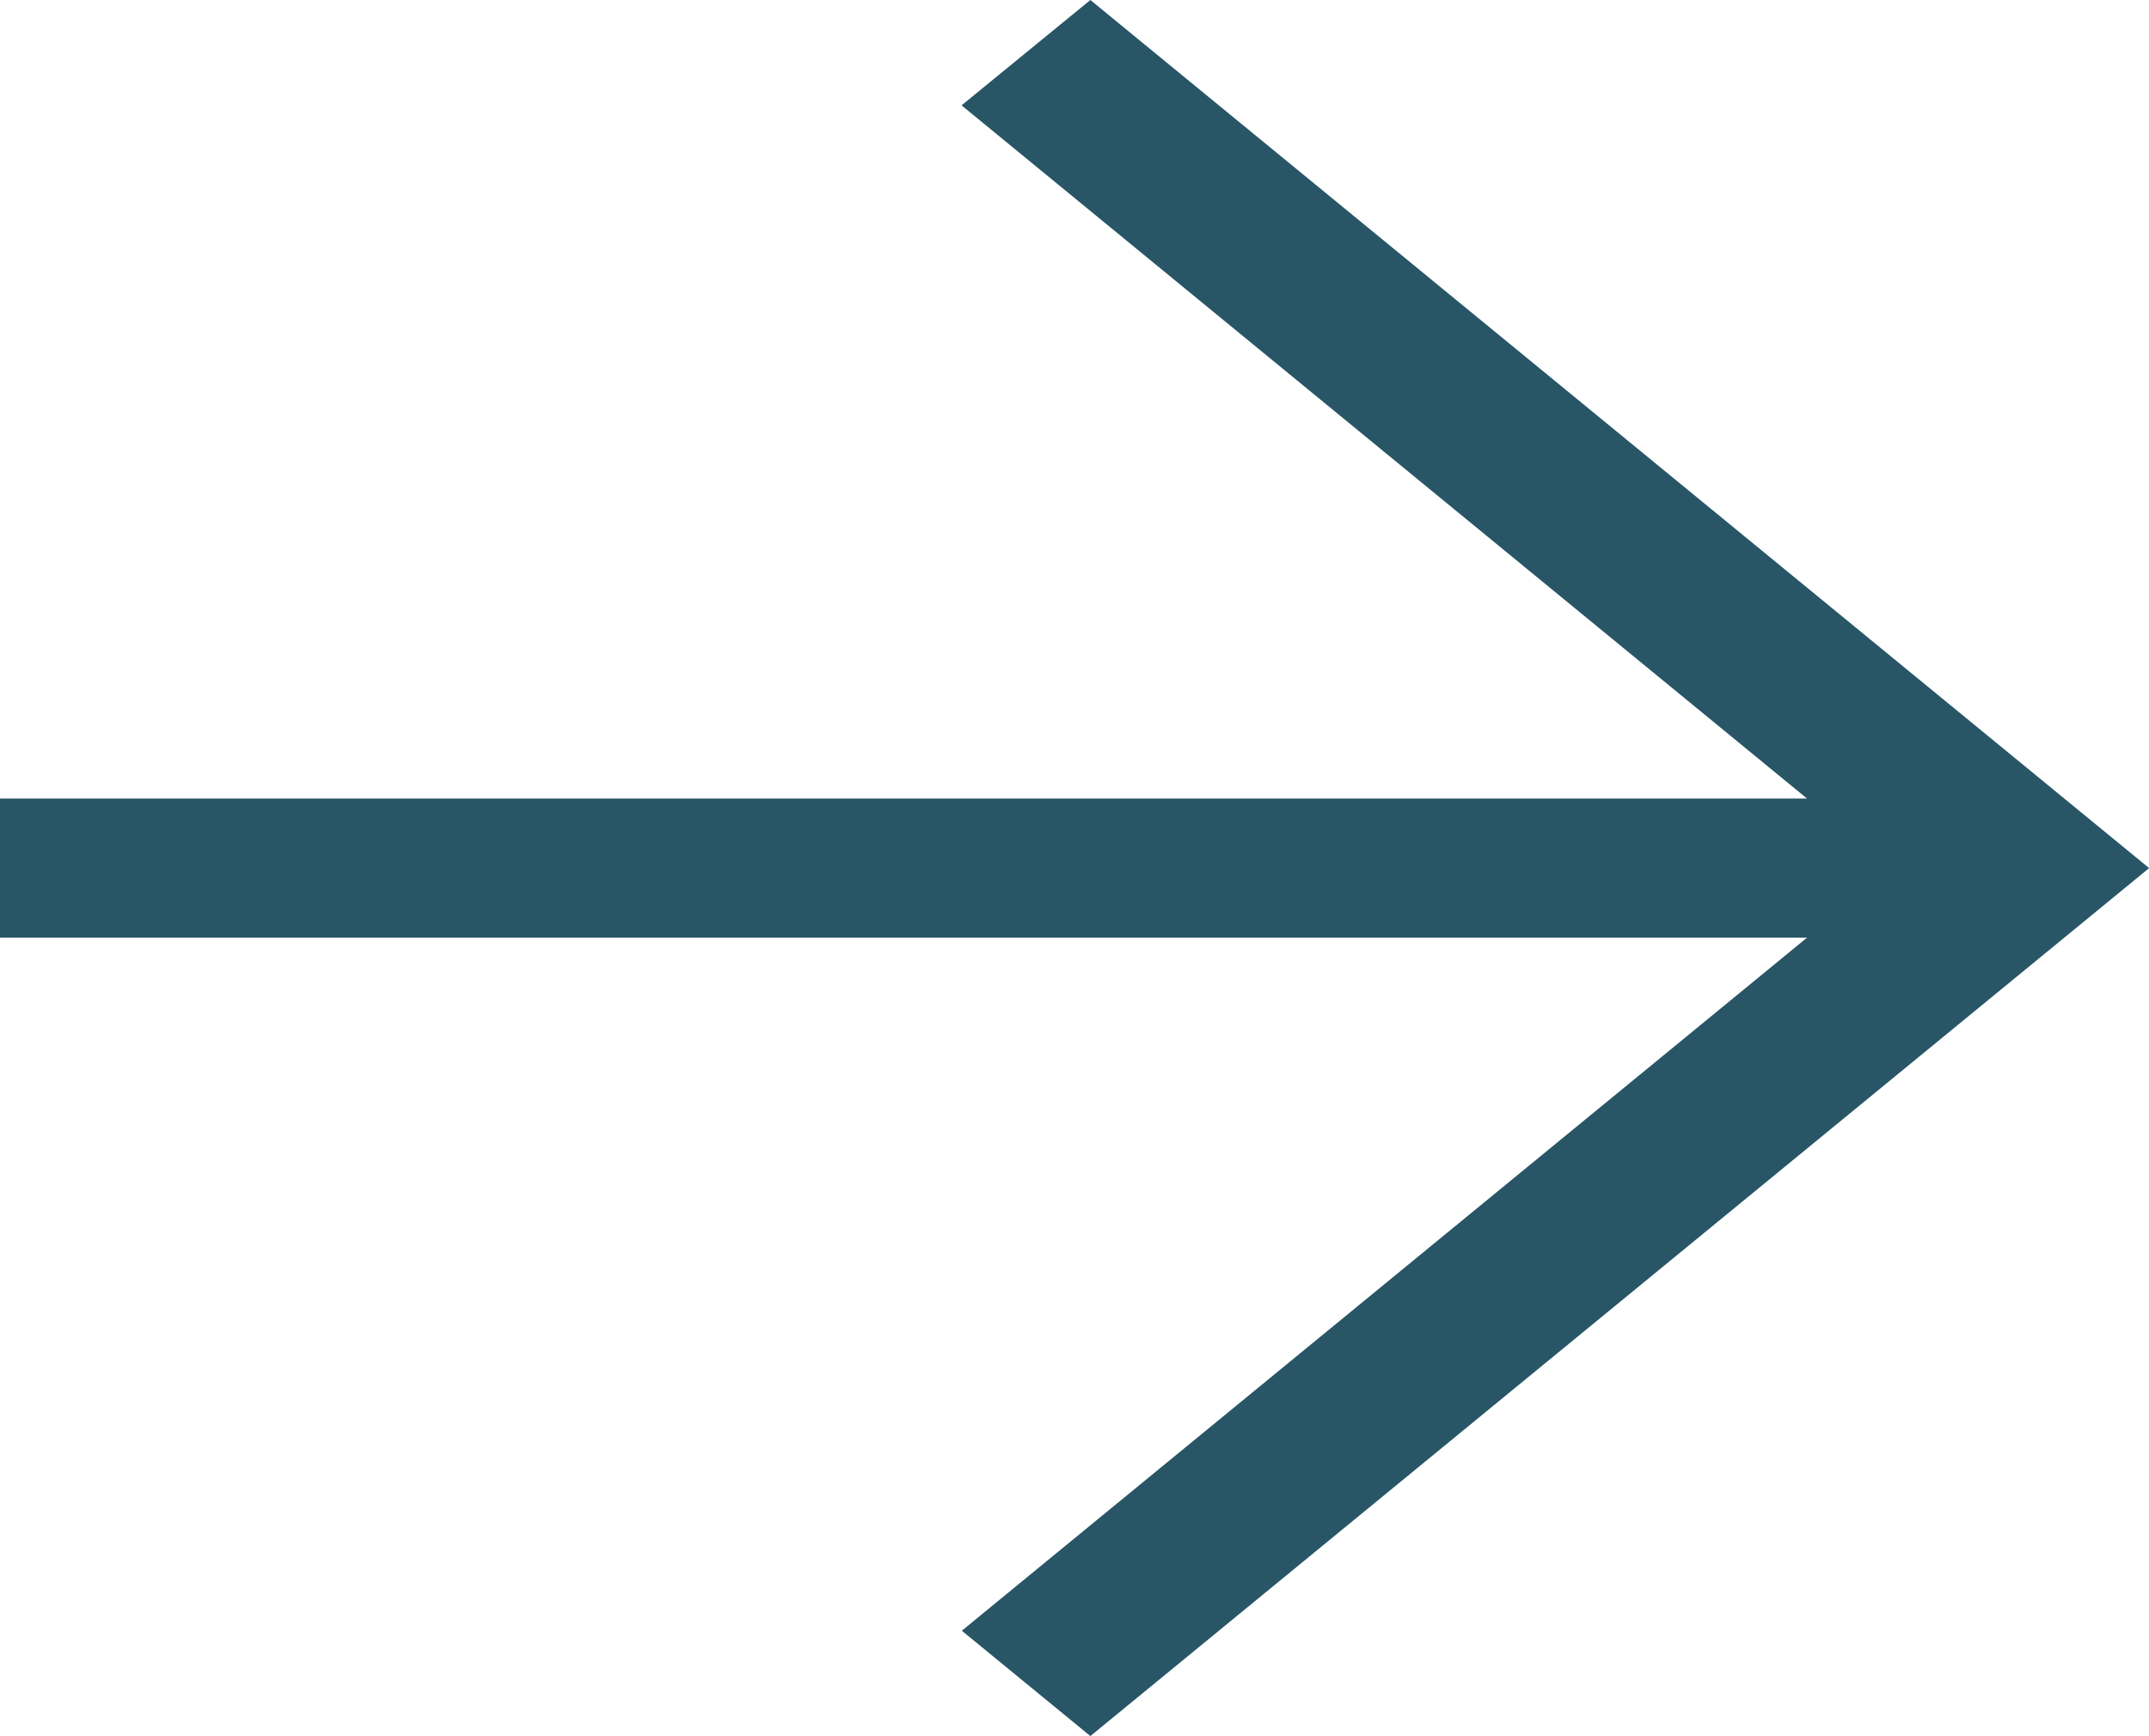 <svg xmlns="http://www.w3.org/2000/svg" width="16.315" height="13.183" viewBox="0 0 16.315 13.183">
  <path id="Soustraction_35" data-name="Soustraction 35"
    d="M8.278,13.183h0l-.976-.8,6.417-5.263H0V6.064H13.719L7.3.8,8.278,0l8.038,6.592L8.278,13.183Z"
    fill="#285667" />
</svg>